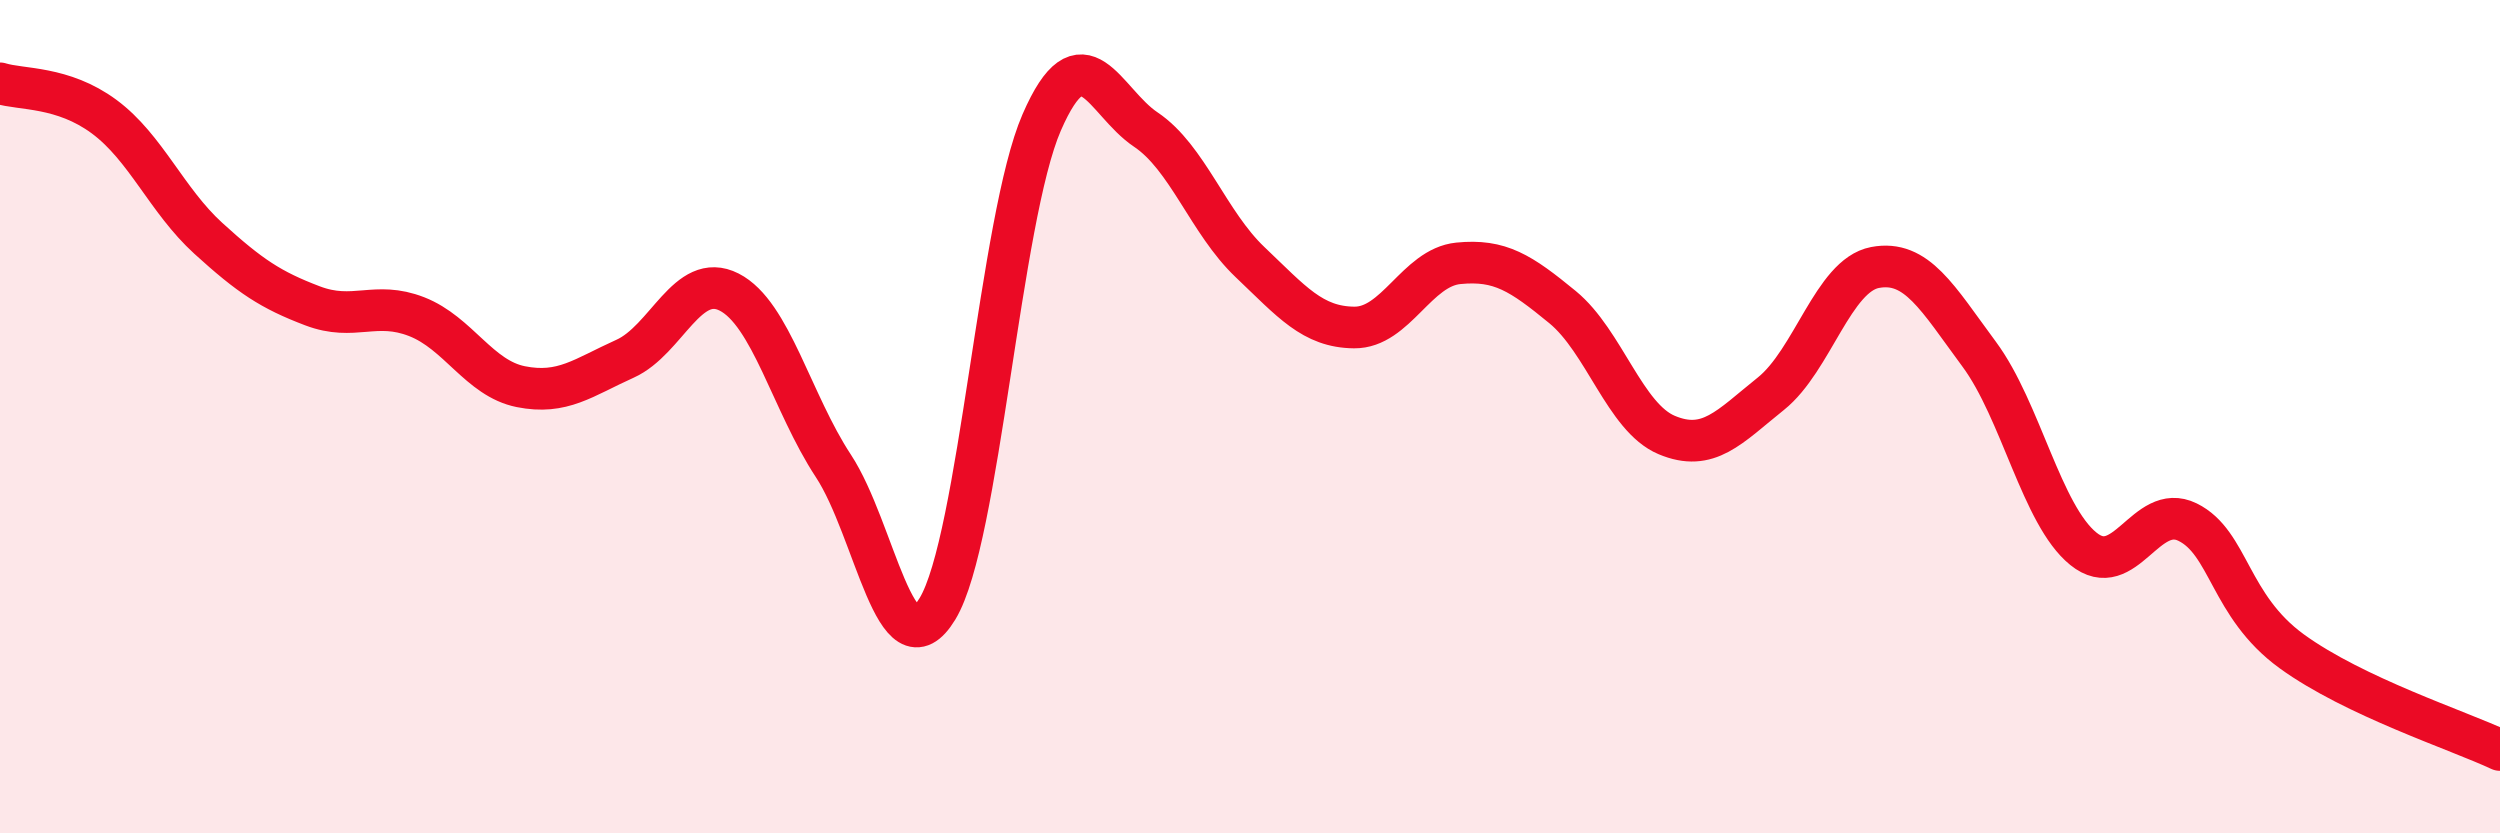 
    <svg width="60" height="20" viewBox="0 0 60 20" xmlns="http://www.w3.org/2000/svg">
      <path
        d="M 0,2 C 0.5,2.16 1.5,2.06 2.5,2.8 C 3.5,3.54 4,4.81 5,5.72 C 6,6.63 6.5,6.96 7.5,7.34 C 8.5,7.72 9,7.21 10,7.6 C 11,7.99 11.5,9.08 12.5,9.28 C 13.5,9.48 14,9.06 15,8.61 C 16,8.16 16.5,6.5 17.5,7.01 C 18.5,7.52 19,9.66 20,11.18 C 21,12.7 21.5,16.26 22.5,14.61 C 23.5,12.96 24,5.24 25,2.94 C 26,0.64 26.5,2.44 27.5,3.11 C 28.5,3.78 29,5.34 30,6.29 C 31,7.24 31.5,7.85 32.5,7.86 C 33.5,7.87 34,6.42 35,6.32 C 36,6.22 36.5,6.55 37.5,7.37 C 38.5,8.19 39,10.02 40,10.44 C 41,10.86 41.5,10.25 42.5,9.45 C 43.5,8.65 44,6.61 45,6.42 C 46,6.23 46.5,7.15 47.5,8.5 C 48.5,9.85 49,12.36 50,13.17 C 51,13.98 51.5,12.04 52.5,12.53 C 53.5,13.02 53.5,14.54 55,15.63 C 56.5,16.72 59,17.53 60,18L60 20L0 20Z"
        fill="#EB0A25"
        opacity="0.1"
        stroke-linecap="round"
        stroke-linejoin="round"
      />
      <path
        d="M 0,2 C 0.5,2.16 1.5,2.06 2.5,2.8 C 3.5,3.54 4,4.81 5,5.72 C 6,6.63 6.5,6.96 7.5,7.34 C 8.5,7.72 9,7.21 10,7.6 C 11,7.99 11.5,9.08 12.5,9.28 C 13.5,9.48 14,9.06 15,8.61 C 16,8.16 16.5,6.5 17.5,7.01 C 18.5,7.52 19,9.66 20,11.18 C 21,12.7 21.5,16.26 22.5,14.61 C 23.5,12.96 24,5.24 25,2.94 C 26,0.64 26.5,2.44 27.5,3.11 C 28.5,3.78 29,5.34 30,6.29 C 31,7.24 31.5,7.85 32.5,7.86 C 33.5,7.87 34,6.42 35,6.32 C 36,6.22 36.5,6.55 37.5,7.37 C 38.5,8.19 39,10.02 40,10.44 C 41,10.86 41.5,10.25 42.5,9.45 C 43.5,8.65 44,6.61 45,6.42 C 46,6.23 46.5,7.15 47.5,8.5 C 48.5,9.85 49,12.36 50,13.17 C 51,13.98 51.5,12.04 52.5,12.53 C 53.5,13.02 53.5,14.54 55,15.63 C 56.5,16.72 59,17.53 60,18"
        stroke="#EB0A25"
        stroke-width="1"
        fill="none"
        stroke-linecap="round"
        stroke-linejoin="round"
      />
    </svg>
  